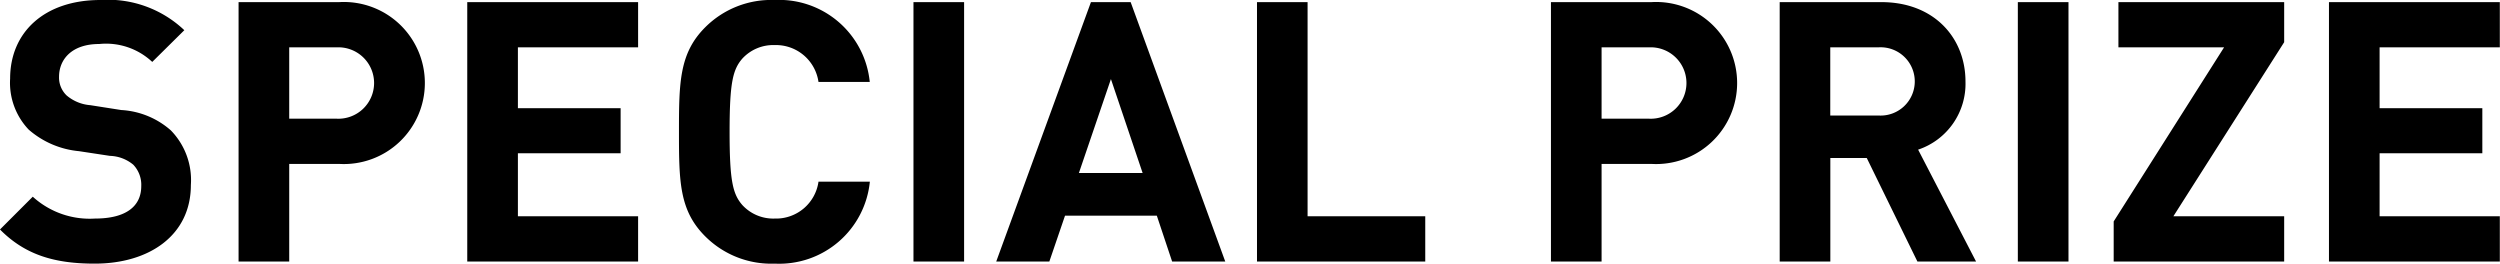 <svg xmlns="http://www.w3.org/2000/svg" width="164.718" height="17.38" viewBox="0 0 164.718 17.38">
  <defs>
    <style>
      .cls-1 {
        fill-rule: evenodd;
      }
    </style>
  </defs>
  <path id="special-prize-title.svg" class="cls-1" d="M644.713,3285.09c-3.7,0-5.952,2.13-5.952,5.18a4.476,4.476,0,0,0,1.224,3.36,5.858,5.858,0,0,0,3.312,1.42l2.04,0.31a2.515,2.515,0,0,1,1.536.58,1.914,1.914,0,0,1,.528,1.41c0,1.37-1.056,2.14-3.048,2.14a5.572,5.572,0,0,1-4.1-1.44l-2.16,2.16c1.68,1.7,3.648,2.25,6.24,2.25,3.6,0,6.337-1.87,6.337-5.18a4.683,4.683,0,0,0-1.32-3.6,5.387,5.387,0,0,0-3.265-1.34l-2.04-.32a2.741,2.741,0,0,1-1.56-.64,1.626,1.626,0,0,1-.5-1.23c0-1.17.864-2.16,2.64-2.16a4.446,4.446,0,0,1,3.5,1.18l2.113-2.09A7.307,7.307,0,0,0,644.713,3285.09Zm9.1,0.14v17.09h3.337v-6.43h3.288a5.339,5.339,0,1,0,0-10.66h-6.625Zm6.457,2.98a2.353,2.353,0,1,1,0,4.7h-3.12v-4.7h3.12Zm19.872-2.98H668.88v17.09h11.257v-2.98h-7.92v-4.15h6.768v-2.97h-6.768v-4.01h7.92v-2.98Zm9-.14a6.15,6.15,0,0,0-4.585,1.8c-1.7,1.7-1.728,3.62-1.728,6.89s0.024,5.18,1.728,6.88a6.15,6.15,0,0,0,4.585,1.8,6,6,0,0,0,6.264-5.4h-3.384a2.823,2.823,0,0,1-2.88,2.43,2.768,2.768,0,0,1-2.137-.89c-0.624-.72-0.84-1.56-0.84-4.82s0.216-4.11.84-4.83a2.768,2.768,0,0,1,2.137-.89,2.831,2.831,0,0,1,2.88,2.43H695.4A6,6,0,0,0,689.137,3285.09Zm12.479,0.14H698.28v17.09h3.336v-17.09Zm10.969,0h-2.617l-6.24,17.09h3.5l1.032-3.02h6.049l1.008,3.02h3.5Zm-1.3,5.07,2.089,6.19h-4.2Zm12.96-5.07h-3.336v17.09H732v-2.98h-7.753v-14.11Zm16.032,0v17.09h3.336v-6.43H746.9a5.339,5.339,0,1,0,0-10.66H740.28Zm6.456,2.98a2.353,2.353,0,1,1,0,4.7h-3.12v-4.7h3.12Zm8.615-2.98v17.09h3.337v-6.82h2.4l3.336,6.82h3.865l-3.817-7.37a4.576,4.576,0,0,0,3.12-4.49c0-2.85-2.04-5.23-5.544-5.23h-6.7Zm6.5,2.98a2.25,2.25,0,1,1,0,4.49h-3.168v-4.49h3.168Zm12.528-2.98h-3.337v17.09h3.337v-17.09Zm14.208,0H777.671v2.98h6.961l-7.273,11.47v2.64h11.233v-2.98h-7.3l7.3-11.47v-2.64Zm14.208,0H791.543v17.09H802.8v-2.98h-7.921v-4.15h6.769v-2.97h-6.769v-4.01H802.8v-2.98Z" transform="translate(-638.094 -3285.09)"/>
</svg>
